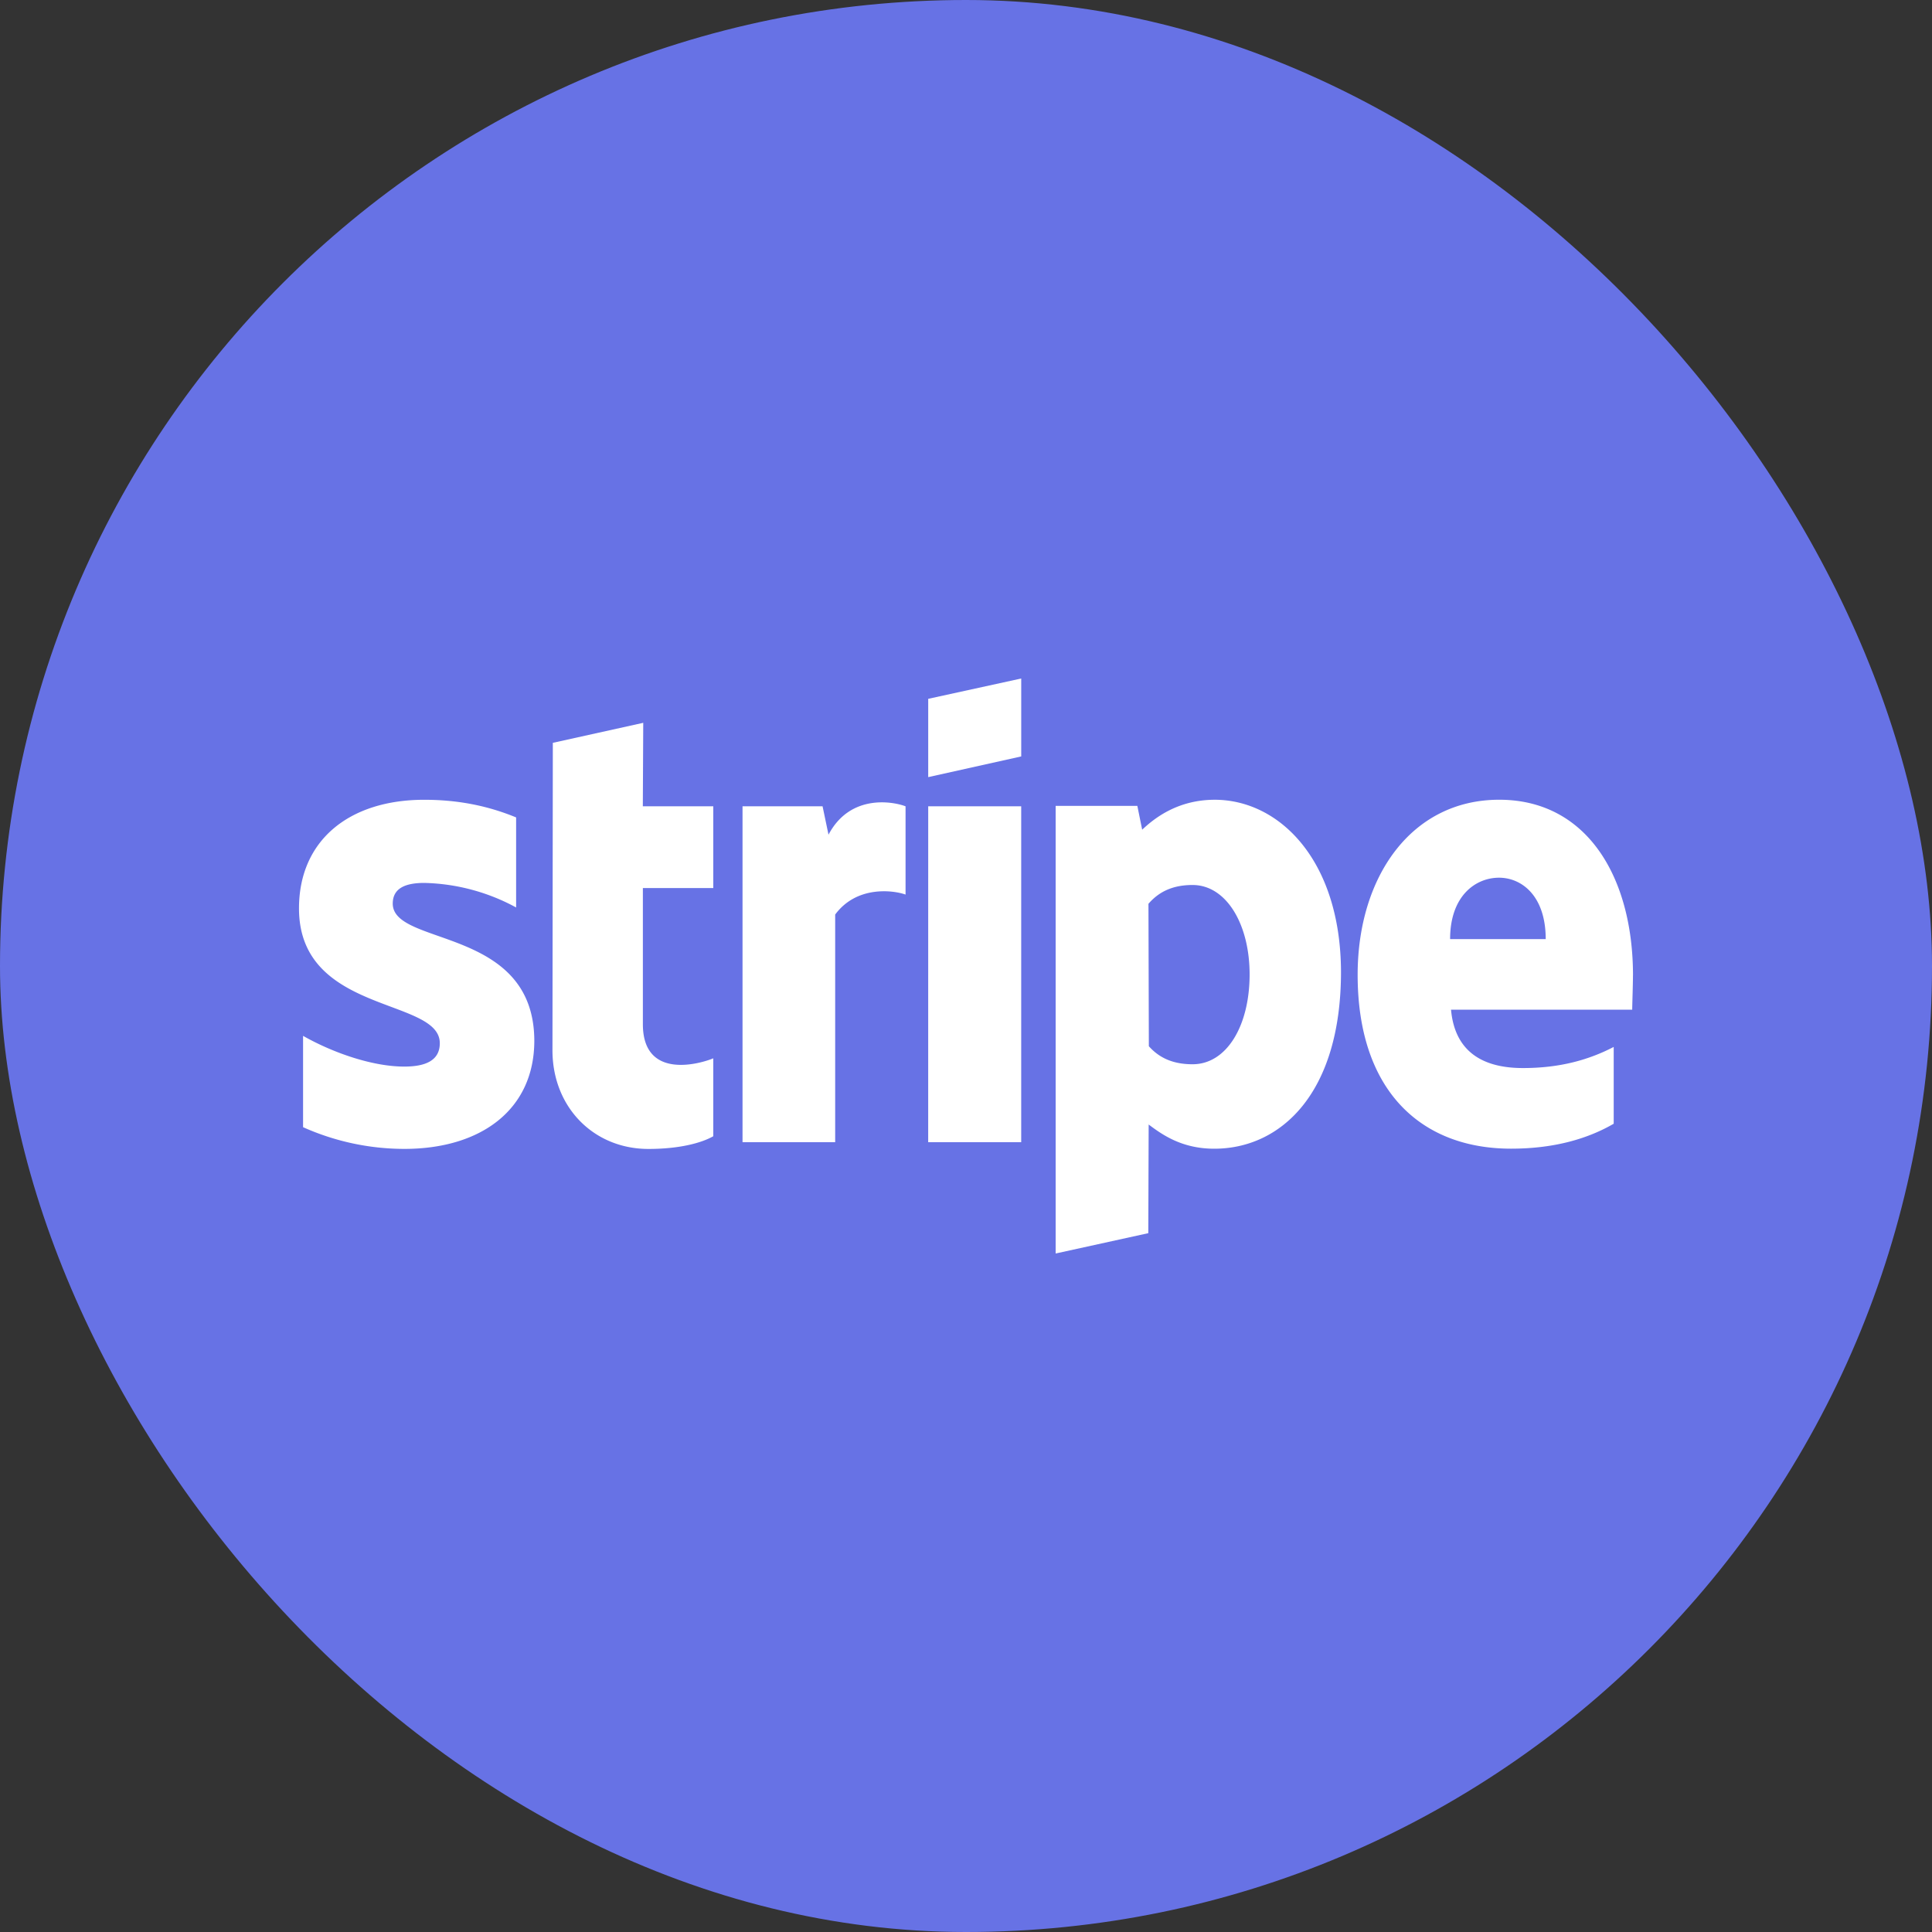 <svg xmlns="http://www.w3.org/2000/svg" width="84" height="84" fill="none" viewBox="0 0 84 84"><rect x="0" y="0" width="84" height="84" fill="#333333" stroke="none"/><rect width="84" height="84" fill="#6772e5" rx="42"/><path fill="#fff" fill-rule="evenodd" d="M71 42.416c0-4.273-1.997-7.645-5.817-7.645-3.833 0-6.155 3.371-6.155 7.61 0 5.025 2.74 7.561 6.67 7.561 1.918 0 3.368-.45 4.463-1.084v-3.339c-1.095.568-2.352.918-3.947.918-1.563 0-2.948-.568-3.126-2.537h7.878c0-.218.032-1.084.032-1.485zm-7.952-1.585c0-1.886 1.111-2.67 2.127-2.67.982 0 2.03.784 2.03 2.67zm-10.23-6.059c-1.58 0-2.593.768-3.158 1.302l-.21-1.035h-3.552V54.5l4.028-.884.016-4.724c.58.434 1.434 1.052 2.852 1.052 2.885 0 5.51-2.396 5.51-7.695-.016-4.84-2.674-7.477-5.494-7.477zm-.968 11.5c-.95 0-1.513-.35-1.9-.784l-.017-6.193c.42-.484.999-.817 1.917-.817 1.467 0 2.481 1.702 2.481 3.888 0 2.236-.998 3.906-2.48 3.906M40.357 33.788l4.044-.9V29.5l-4.044.884zm0 1.268H44.4V49.66h-4.044zm-4.335 1.234-.258-1.234h-3.48v14.605h4.028v-9.898c.95-1.285 2.561-1.051 3.06-.868v-3.838c-.515-.2-2.4-.568-3.35 1.234m-8.055-4.864-3.931.87-.016 13.368c0 2.47 1.788 4.289 4.173 4.289 1.32 0 2.287-.25 2.819-.552v-3.388c-.516.218-3.061.985-3.061-1.485V38.61h3.061v-3.555h-3.063zm-10.891 7.861c0-.65.516-.9 1.37-.9a8.76 8.76 0 0 1 3.994 1.067V35.54c-1.337-.551-2.658-.767-3.995-.767-3.27 0-5.445 1.77-5.445 4.723 0 4.607 6.122 3.872 6.122 5.86 0 .767-.644 1.017-1.546 1.017-1.338 0-3.045-.568-4.399-1.336v3.971a10.8 10.8 0 0 0 4.399.944c3.351 0 5.655-1.719 5.655-4.706-.016-4.974-6.155-4.09-6.155-5.959" clip-rule="evenodd"/></svg>